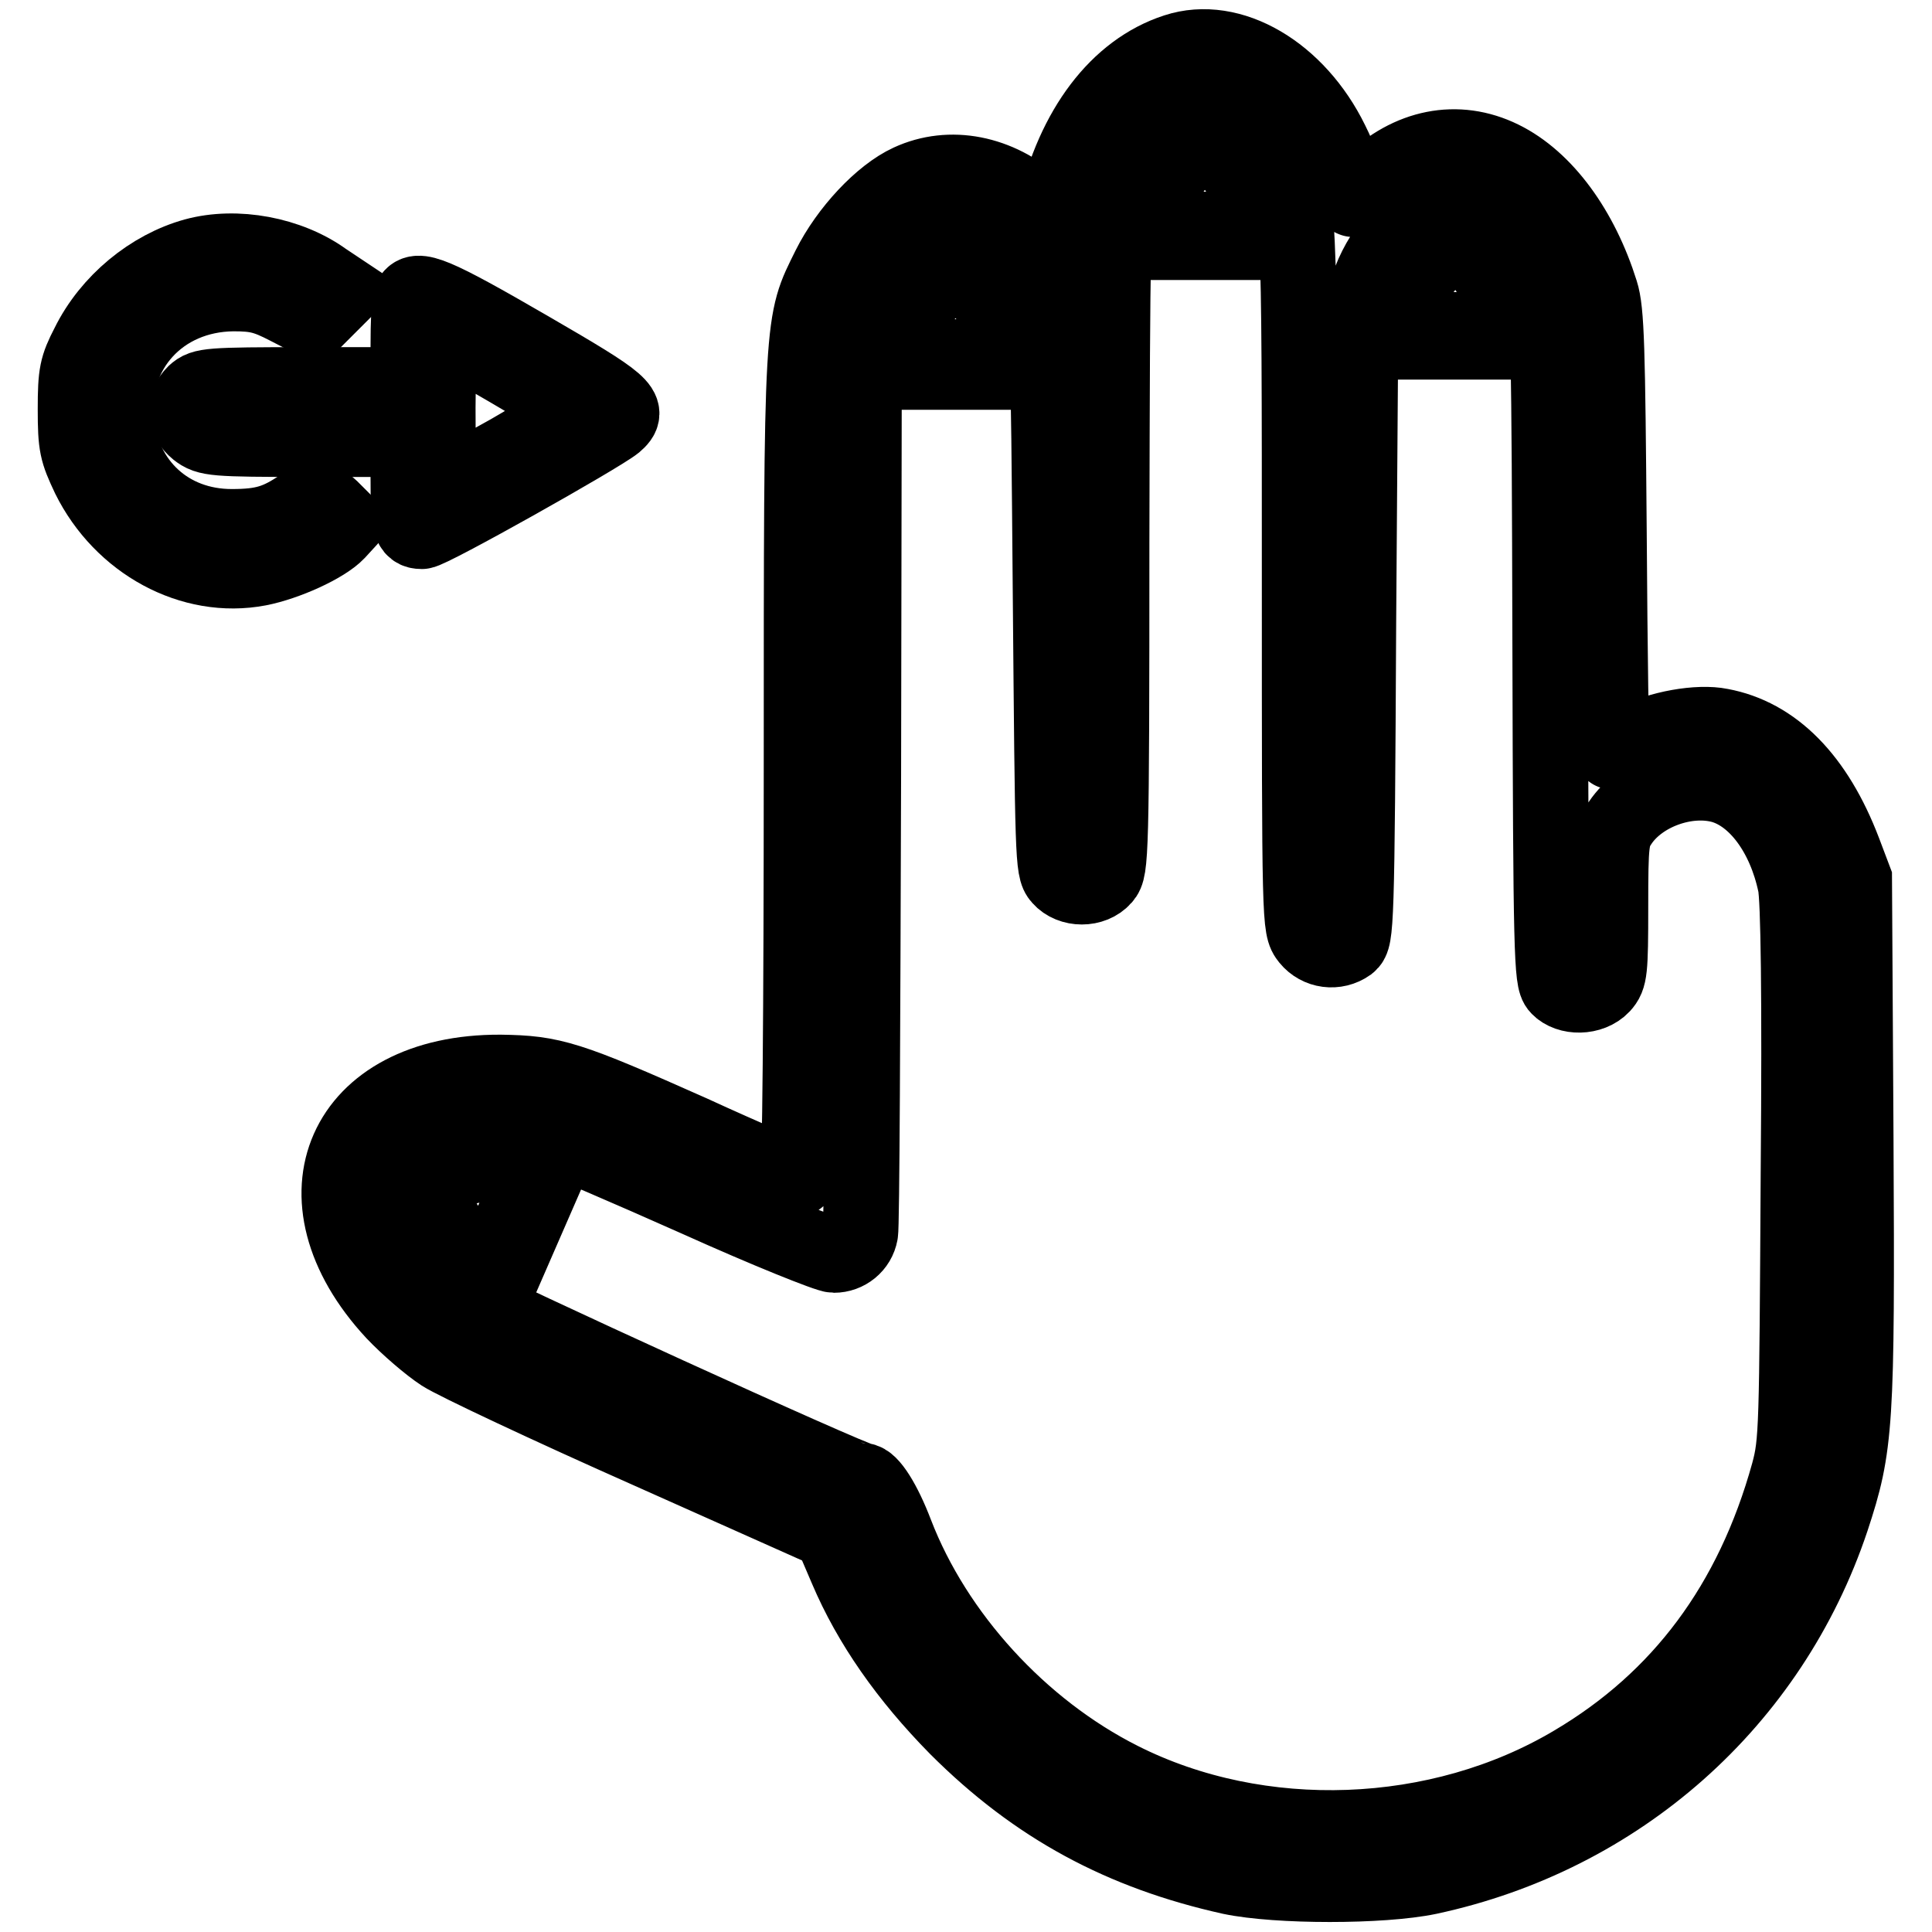 <?xml version="1.0" encoding="utf-8"?>
<!-- Svg Vector Icons : http://www.onlinewebfonts.com/icon -->
<!DOCTYPE svg PUBLIC "-//W3C//DTD SVG 1.1//EN" "http://www.w3.org/Graphics/SVG/1.1/DTD/svg11.dtd">
<svg version="1.1" xmlns="http://www.w3.org/2000/svg" xmlns:xlink="http://www.w3.org/1999/xlink" x="0px" y="0px" viewBox="0 0 256 256" enable-background="new 0 0 256 256" xml:space="preserve">
<g><g><g><path stroke-width="10" fill-opacity="0" stroke="#000000"  d="M155.8,6.8c-7.7,2.5-13.5,10.2-16,21l-0.3,1.6l-2.3-2.1c-4.9-4.4-11.3-5.7-16.7-3.2c-3.7,1.7-8.2,6.5-10.6,11.3c-3.7,7.5-3.7,5.9-3.7,66.3c0,32.3-0.2,54.5-0.5,54.5c-0.3,0-6.7-2.7-14.1-6.1c-16.4-7.3-18.4-7.9-25.3-8c-20.8-0.1-28.2,16.6-14.1,31.8c1.8,1.9,4.7,4.4,6.4,5.5c1.7,1.1,14,6.9,27.3,12.8l24.2,10.8l2.1,4.9c3.1,7.3,8,14.3,14.6,21c10.5,10.5,21.9,16.6,36.3,19.8c6.2,1.3,20,1.3,26.2,0c25.2-5.4,45.3-23.2,53.4-47.4c3.2-9.7,3.4-12.4,3.2-50.4l-0.2-34.4l-1.4-3.7c-3.7-9.7-9.3-15.3-16.3-16.6c-2.9-0.6-8.2,0.3-11.5,2.1c-1.5,0.7-2.8,1.3-2.9,1.3c-0.1,0-0.3-13-0.4-29c-0.2-24.4-0.3-29.4-1.1-31.9c-2.6-8.3-7.4-14.9-13.1-17.7c-5.9-2.9-12.3-1.6-17.4,3.4c-1.1,1.1-2.2,2-2.3,2c-0.2,0-0.4-0.8-0.6-1.8c-0.2-0.9-1.2-3.6-2.3-5.8C171.9,9.6,163.1,4.4,155.8,6.8z M162.2,14.3c2.3,0.7,5.8,3.9,7.3,6.8c2.7,5.2,2.7,6,2.7,55.4c0,46.1,0,46.4,1.2,47.9c1.3,1.6,3.6,1.9,5.3,0.7c1-0.8,1.1-2.1,1.3-42.6l0.3-41.8l1.3-3.6c1.7-4.4,5.4-8.5,8.8-9.5c5.7-1.7,10.9,2.5,13.9,10.9c0.9,2.5,1,6.7,1.1,47c0.1,40.9,0.2,44.4,1.1,45.3c1.3,1.4,4.3,1.4,5.8-0.2c1-1.1,1.1-1.9,1.1-10.4c0-8.7,0.1-9.4,1.3-11.2c2.7-4,8.8-6.2,13.5-4.9c4.5,1.3,8.3,6.4,9.7,13.1c0.4,1.9,0.6,14.5,0.4,38.3c-0.2,34.1-0.2,35.6-1.3,39.7c-4.8,17.3-14.3,30-28.5,38.4c-17.8,10.6-41.6,11.5-60,2.2c-13.3-6.7-24.6-19.1-29.8-32.6c-1.6-4.2-3.4-7-4.4-7c-1.2,0-50.2-22.4-52.9-24.1c-16.5-11-7.5-27.7,11.6-21.5c1.6,0.5,10.2,4.2,19.4,8.3c9.1,4.1,17.3,7.4,18.1,7.4c1.7,0,3.2-1.2,3.5-2.9c0.2-0.7,0.3-28,0.4-60.6l0.1-59.4l1.2-3c1.6-3.9,3.8-7,5.9-8.3c6-3.7,12.7-0.5,16,7.7c1.3,3.1,1.3,3.3,1.6,39.2c0.3,34.6,0.3,36.2,1.3,37.3c1.4,1.6,4.3,1.6,5.7,0c1-1.1,1.1-2.7,1.1-44.3c0.1-42.9,0.1-43.1,1.3-47c1.5-4.9,4-8.4,7.3-10C158.4,13.6,159.5,13.5,162.2,14.3z"/><path stroke-width="10" fill-opacity="0" stroke="#000000"  d="M156,19.4c-2.1,1.6-4.1,6-4.5,9.6l-0.4,3.1h8.4h8.4v-2.7c0-3.3-2-7.7-4.4-9.7C161.2,17.8,158.1,17.7,156,19.4z M161.5,20.2c2.2,1.1,4.7,5.5,4.7,8.4v1.8h-6.4c-7.2,0-7.4-0.1-6.4-3.7c0.8-2.8,2.8-5.8,4.5-6.7C159.6,19.1,159.3,19.1,161.5,20.2z"/><path stroke-width="10" fill-opacity="0" stroke="#000000"  d="M188.9,32.9c-2.4,2.1-3.9,5.4-4.3,9.2l-0.3,3.2h8.4h8.4v-1.8c0-3.4-1.6-7.5-3.8-9.8c-1.8-1.9-2.4-2.2-4.4-2.2C191.3,31.5,190.2,31.9,188.9,32.9z M196,34.4c1.7,1.8,2.8,4.4,3.3,7l0.4,2.3h-6.8c-6.6,0-6.7,0-6.7-1.3c0-2.4,1.2-5.4,2.9-7.3C191.1,32.7,194.1,32.4,196,34.4z"/><path stroke-width="10" fill-opacity="0" stroke="#000000"  d="M122.1,37.4c-1.9,2.1-3.3,5.2-3.9,9.5l-0.4,2.4h8.8h8.7l-0.3-2.9c-0.4-3.7-2.8-8.4-4.8-9.9c-0.9-0.7-2.4-1.1-3.8-1.1C124.5,35.4,123.7,35.7,122.1,37.4z M128.9,37.6c2.1,1.2,3.9,4.7,4.1,7.8l0.2,1.9h-6.7h-6.7l0.2-1.9c0.3-3.2,2.4-6.8,4.5-7.9C126.9,36.3,126.7,36.3,128.9,37.6z"/><path stroke-width="10" fill-opacity="0" stroke="#000000"  d="M59.9,153.8c-3.5,1.6-4.4,4.8-2.5,8.6c1.2,2.3,4.6,5.6,7.1,6.9l1.6,0.8l3.4-7.8l3.4-7.8l-1.9-0.8C68.6,152.8,62.1,152.8,59.9,153.8z M67.6,154.5c1.2,0.2,2.3,0.7,2.4,1.1c0.4,1.1-4.4,11.9-5.2,11.9c-1,0-5.1-3.8-6-5.6C56.2,156.7,60.3,153.3,67.6,154.5z"/><path stroke-width="10" fill-opacity="0" stroke="#000000"  d="M25.8,33.9C20,35.5,14.5,40,11.7,45.7c-1.5,2.9-1.7,3.8-1.7,8.5c0,4.9,0.2,5.6,1.8,9c4.3,8.7,13.6,13.8,22.5,12.1c3.6-0.7,8.7-3,10.4-4.8l1.1-1.2l-1.9-1.9L42,65.7l-2.1,1.4c-3.1,2.1-5,2.7-9.2,2.7c-8.3,0-14.5-5.7-15.3-14c-0.9-9.4,5.9-16.8,15.5-16.9c3.1,0,4.3,0.3,7.2,1.8l3.5,1.8l1.9-1.9l1.9-1.9L43,37.1C38.3,33.7,31.3,32.4,25.8,33.9z"/><path stroke-width="10" fill-opacity="0" stroke="#000000"  d="M54.4,39.6c-0.2,0.5-0.3,3.3-0.3,6.2v5.2H40.5c-12.9,0-13.6,0.1-14.7,1.1c-1.6,1.6-1.4,3.5,0.3,4.9c1.4,1.1,2.2,1.2,14.7,1.2h13.3v5.2c0,6,0.2,7,1.8,7c1.1,0,23.5-12.6,25.6-14.3c2.1-1.8,1.2-2.6-11.4-9.9C57.5,38.9,55.1,37.9,54.4,39.6z M67.5,49c3.4,2,6.5,3.8,6.8,4.1c0.3,0.3,0.3,1.1,0.1,1.8c-0.2,0.9-2.2,2.3-6.9,5c-6.7,3.8-8.6,4.4-9.2,2.9c-0.4-1.2-0.4-16.6,0.1-17C59.3,44.8,61.8,45.6,67.5,49z"/></g></g></g>
</svg>